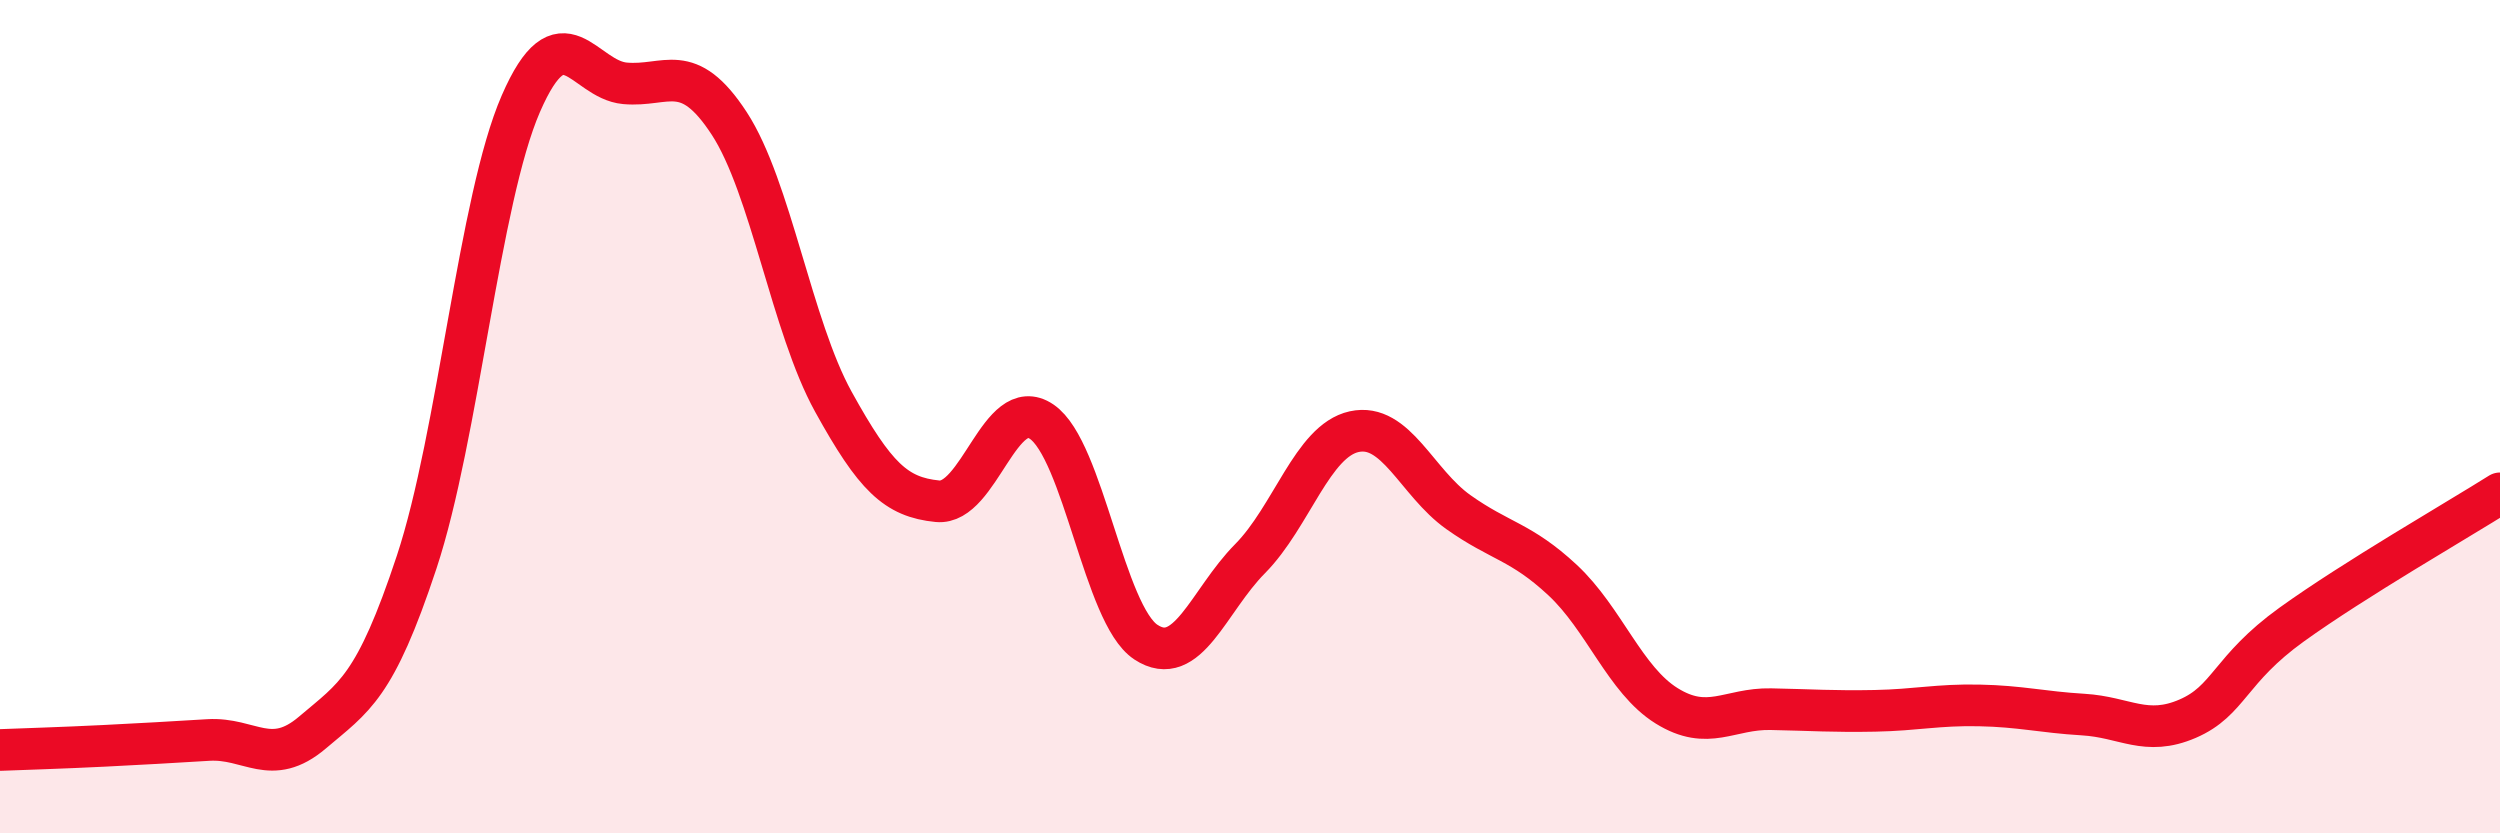 
    <svg width="60" height="20" viewBox="0 0 60 20" xmlns="http://www.w3.org/2000/svg">
      <path
        d="M 0,18 C 0.5,17.98 1.5,17.95 2.5,17.9 C 3.5,17.85 4,17.82 5,17.76 C 6,17.7 6.5,18.43 7.5,17.58 C 8.5,16.73 9,16.51 10,13.49 C 11,10.47 11.5,4.79 12.5,2.49 C 13.5,0.19 14,1.91 15,2 C 16,2.09 16.5,1.43 17.5,2.96 C 18.5,4.49 19,7.83 20,9.64 C 21,11.45 21.5,11.93 22.5,12.03 C 23.5,12.13 24,9.44 25,10.12 C 26,10.8 26.5,14.75 27.5,15.41 C 28.5,16.07 29,14.42 30,13.41 C 31,12.4 31.5,10.58 32.5,10.36 C 33.5,10.14 34,11.58 35,12.29 C 36,13 36.5,12.99 37.5,13.92 C 38.5,14.85 39,16.32 40,16.94 C 41,17.56 41.5,17 42.5,17.02 C 43.5,17.04 44,17.08 45,17.06 C 46,17.04 46.5,16.91 47.5,16.93 C 48.5,16.95 49,17.09 50,17.15 C 51,17.21 51.5,17.68 52.5,17.25 C 53.5,16.82 53.5,16.07 55,14.99 C 56.5,13.91 59,12.47 60,11.84L60 20L0 20Z"
        fill="#EB0A25"
        opacity="0.1"
        stroke-linecap="round"
        stroke-linejoin="round"
      />
      <path
        d="M 0,18 C 0.5,17.98 1.5,17.95 2.5,17.9 C 3.5,17.85 4,17.82 5,17.76 C 6,17.7 6.5,18.43 7.5,17.58 C 8.5,16.73 9,16.51 10,13.49 C 11,10.47 11.5,4.79 12.5,2.49 C 13.5,0.19 14,1.91 15,2 C 16,2.09 16.5,1.43 17.5,2.96 C 18.5,4.49 19,7.83 20,9.64 C 21,11.45 21.5,11.93 22.5,12.03 C 23.5,12.13 24,9.44 25,10.12 C 26,10.8 26.5,14.75 27.5,15.41 C 28.5,16.07 29,14.42 30,13.41 C 31,12.4 31.5,10.58 32.5,10.36 C 33.5,10.14 34,11.58 35,12.29 C 36,13 36.5,12.99 37.5,13.92 C 38.5,14.85 39,16.32 40,16.94 C 41,17.56 41.5,17 42.5,17.02 C 43.5,17.04 44,17.08 45,17.06 C 46,17.04 46.5,16.91 47.5,16.93 C 48.5,16.95 49,17.09 50,17.15 C 51,17.21 51.5,17.68 52.5,17.25 C 53.5,16.82 53.5,16.07 55,14.99 C 56.5,13.91 59,12.47 60,11.84"
        stroke="#EB0A25"
        stroke-width="1"
        fill="none"
        stroke-linecap="round"
        stroke-linejoin="round"
      />
    </svg>
  